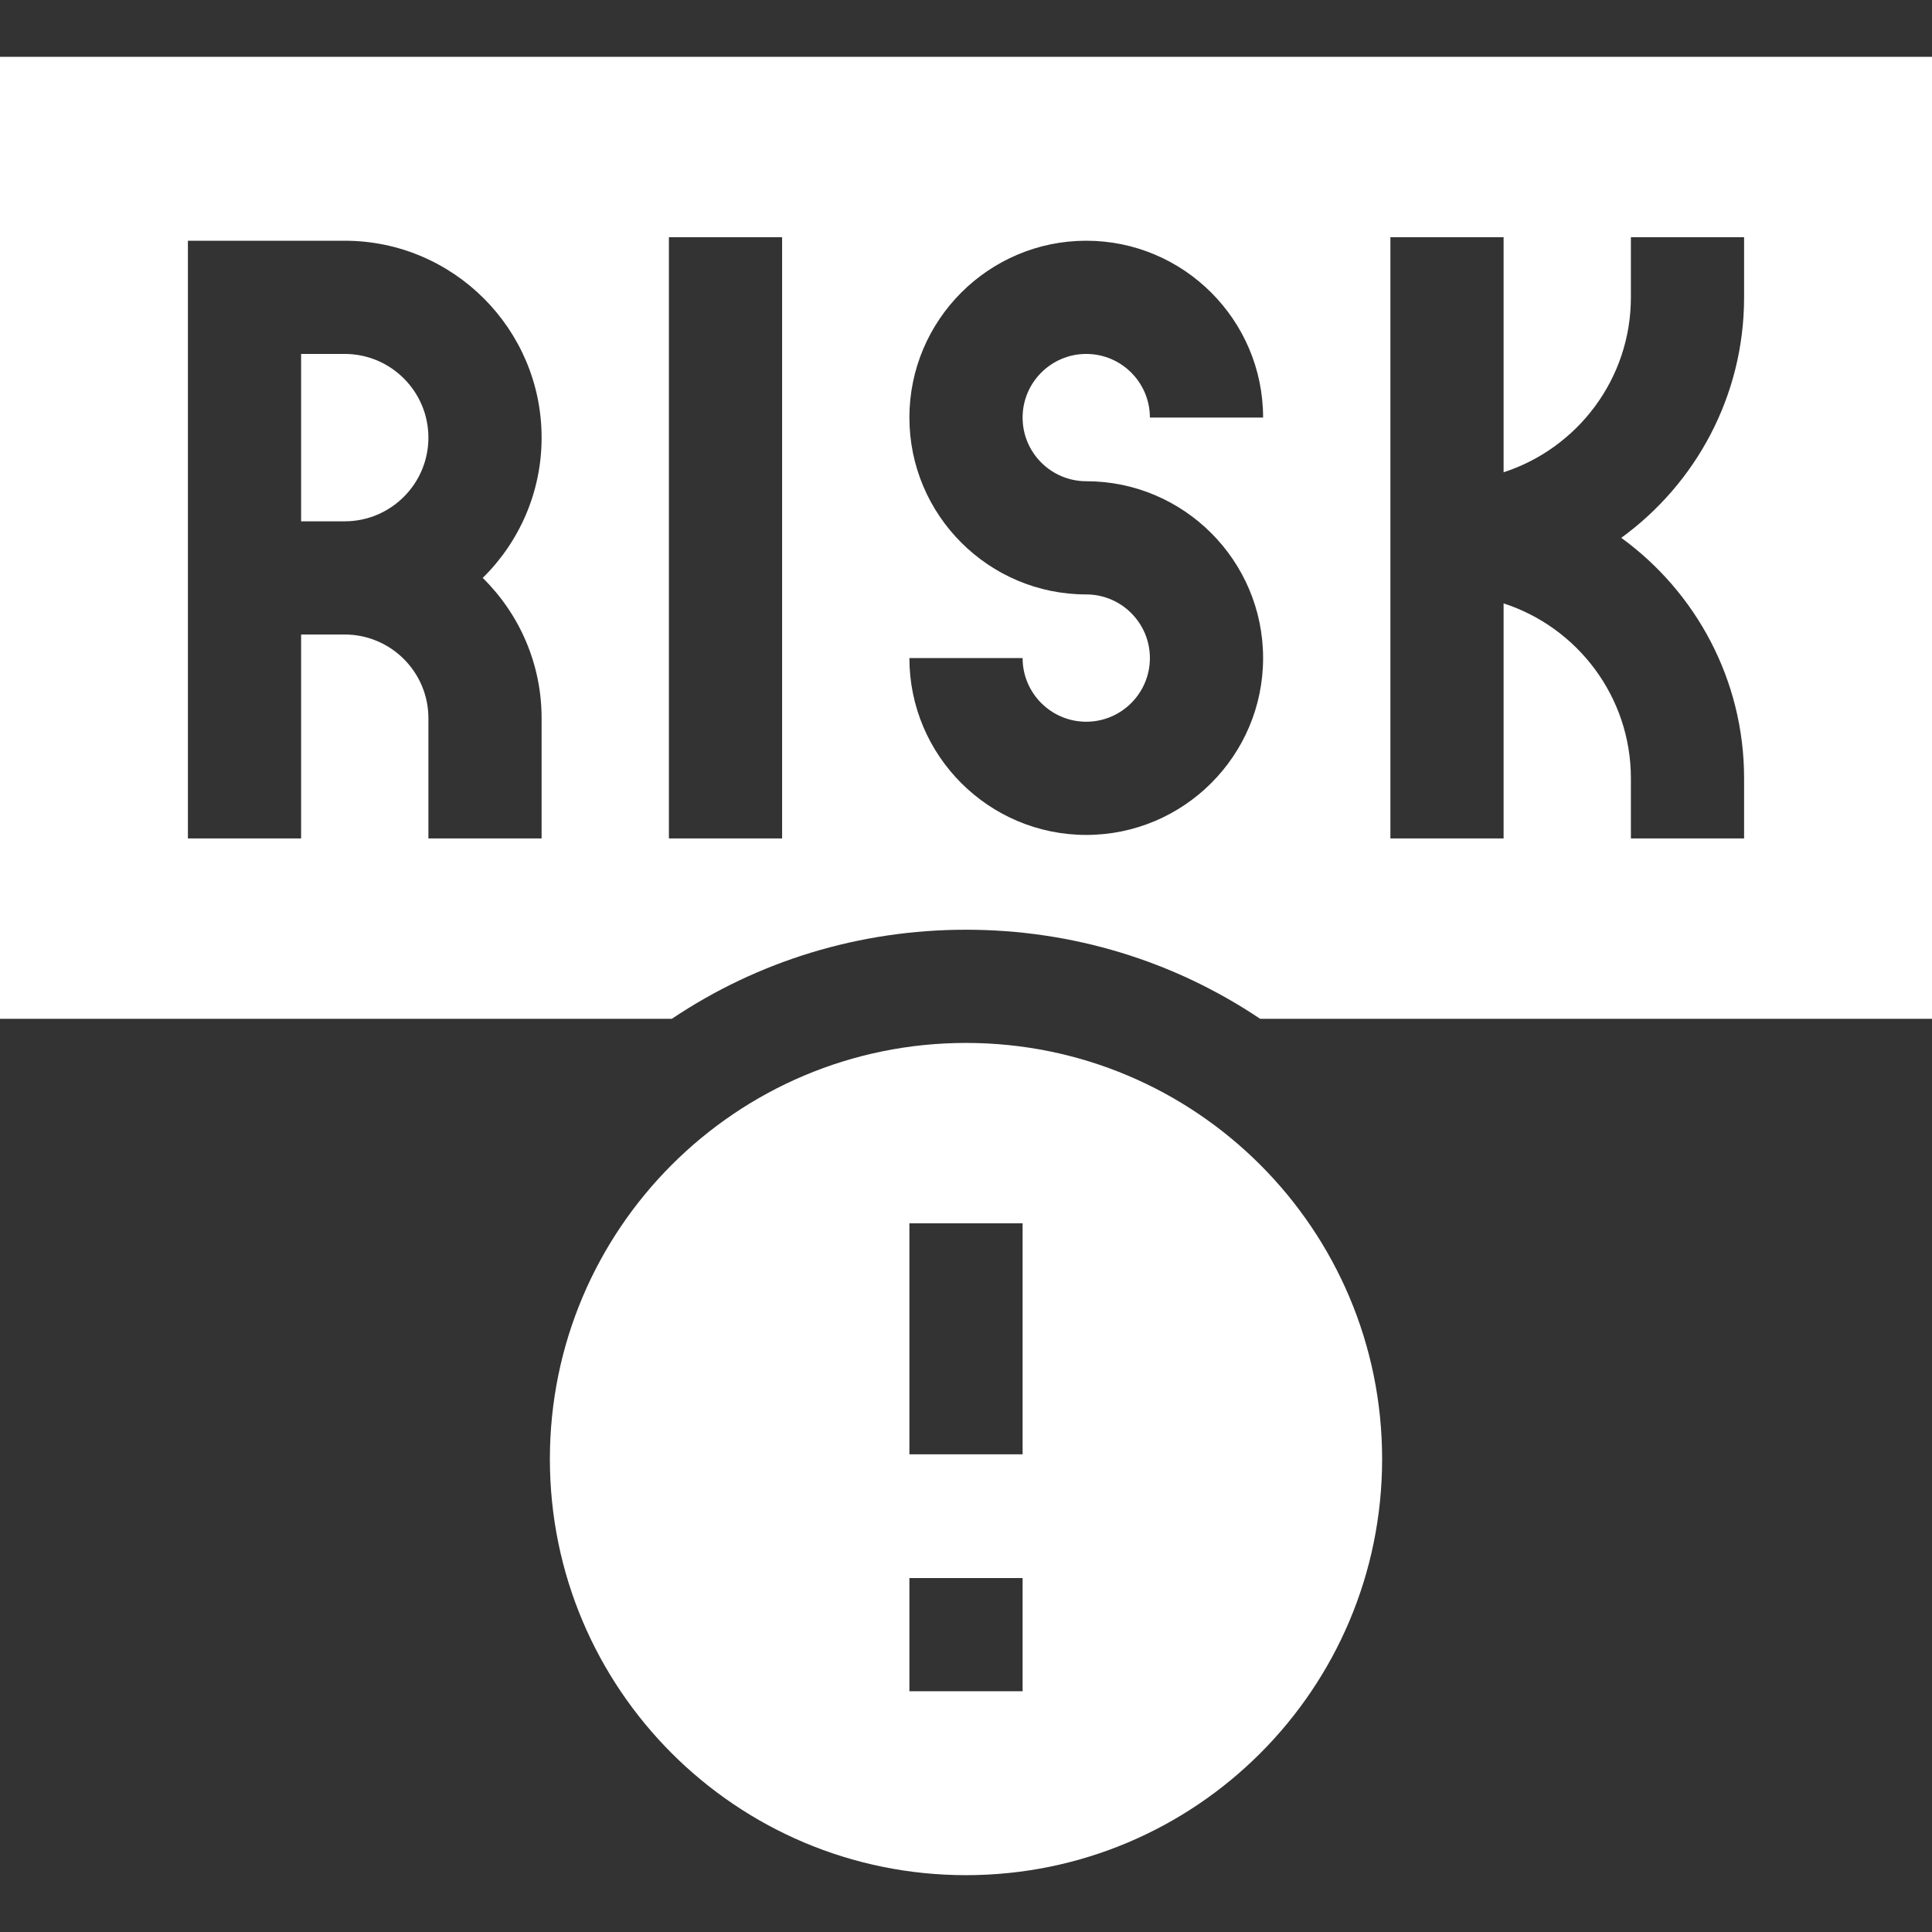 <svg id="Capa_1" enable-background="new 0 0 512 512" viewBox="0 0 512 512" xmlns="http://www.w3.org/2000/svg" width="300" height="300" version="1.1" xmlns:xlink="http://www.w3.org/1999/xlink" xmlns:svgjs="http://svgjs.dev/svgjs"><rect x="0" y="0" width="512" height="512" fill="#333333" stroke="none"/><g width="100%" height="100%" transform="matrix(1,0,0,1,0,0)"><g><g><path d="m256 276.387c-60.904 0-110.276 49.372-110.276 110.276s49.372 110.276 110.276 110.276 110.276-49.372 110.276-110.276-49.372-110.276-110.276-110.276zm15 171.817h-30v-30h30zm0-62.801h-30v-61.215h30z" fill="#ffffff" fill-opacity="1" data-original-color="#000000ff" stroke="none" stroke-opacity="1"/><g><path d="m91.353 93.796h-11.556v44.357h11.556c12.229 0 22.179-9.949 22.179-22.179-.001-12.229-9.95-22.178-22.179-22.178z" fill="#ffffff" fill-opacity="1" data-original-color="#000000ff" stroke="none" stroke-opacity="1"/><path d="m0 15.061v254.938h178.038c22.88-15.359 49.786-23.612 77.962-23.612s55.082 8.253 77.962 23.612h178.038v-254.938zm143.531 175.27v31.867h-30v-31.867c0-12.229-9.949-22.178-22.179-22.178h-11.555v54.045h-30v-158.402h41.556c28.771 0 52.179 23.407 52.179 52.178 0 14.539-5.977 27.708-15.603 37.179 9.626 9.471 15.602 22.639 15.602 37.178zm63.735 31.867h-30v-159.336h30zm80.601-94.668c25.843 0 46.867 21.024 46.867 46.867s-21.024 46.867-46.867 46.867-46.867-21.024-46.867-46.867h30c0 9.301 7.566 16.867 16.867 16.867s16.867-7.566 16.867-16.867-7.566-16.867-16.867-16.867c-25.843 0-46.867-21.024-46.867-46.867s21.024-46.867 46.867-46.867 46.867 21.024 46.867 46.867h-30c0-9.301-7.566-16.867-16.867-16.867s-16.867 7.566-16.867 16.867 7.566 16.867 16.867 16.867zm174.336-48.734c0 26.177-12.84 49.411-32.554 63.734 19.714 14.323 32.554 37.557 32.554 63.734v15.934h-30v-15.934c0-21.639-14.181-40.02-33.734-46.362v62.296h-30v-159.336h30v62.296c19.553-6.342 33.734-24.723 33.734-46.362v-15.934h30z" fill="#ffffff" fill-opacity="1" data-original-color="#000000ff" stroke="none" stroke-opacity="1"/></g></g></g><g/><g/><g/><g/><g/><g/><g/><g/><g/><g/><g/><g/><g/><g/><g/></g></svg>